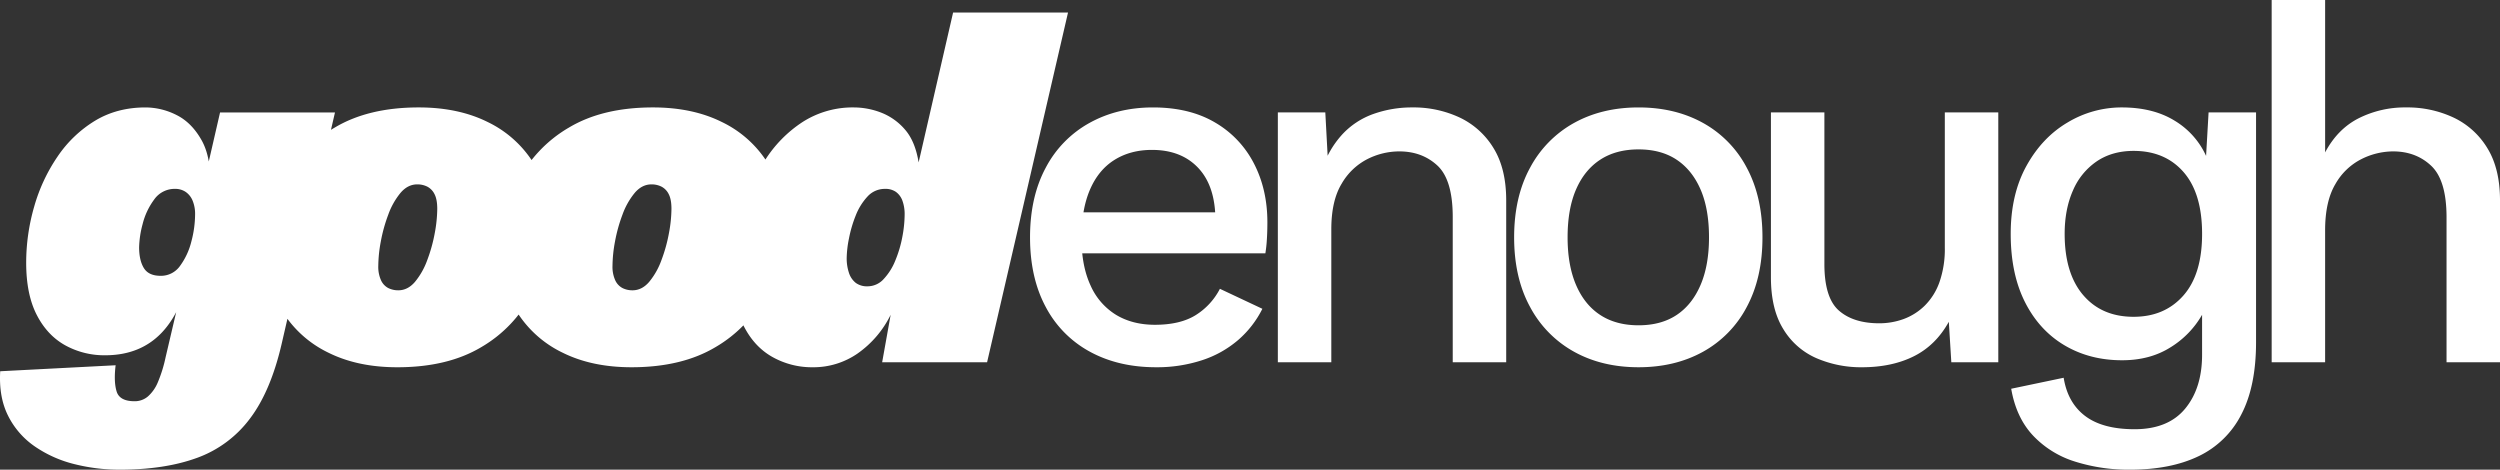 <svg xmlns="http://www.w3.org/2000/svg" viewBox="0 0 1476 277.306"><rect x="0" y="0" width="1476" height="277.306" fill="#333333" stroke="none"/><defs><clipPath id="a"><path fill="#fff" d="M0 277.306h1476V0H0Z"/></clipPath></defs><g><g clip-path="url(#a)"><g><path fill="#fff" d="M116.206 270.374a67.763 67.763 0 0 0 31.418-23.306q12.39-16.373 18.88-44.988l31.271-135.7h-67.851l-12.685 55.166 6.785-10.62q.885-17.7-5.015-28.173t-14.9-14.9a40.753 40.753 0 0 0-18.143-4.425q-16.815 0-29.8 7.818a71.636 71.636 0 0 0-22.119 21.091 101.315 101.315 0 0 0-13.865 29.648 119.244 119.244 0 0 0-4.72 33.188q0 18.585 6.2 30.681t16.815 18a47.768 47.768 0 0 0 23.6 5.9q20.65 0 33.336-13.275t17.405-39.531l-1.77-2.655-13.279 56.637a80.356 80.356 0 0 1-4.573 14.75 22.723 22.723 0 0 1-5.9 8.408 11.92 11.92 0 0 1-7.818 2.8q-8.85 0-10.62-5.753t-.59-15.488l-68.147 3.54q-.885 15.34 4.72 26.4a47.976 47.976 0 0 0 15.93 18.143 71.458 71.458 0 0 0 23.306 10.325 109.054 109.054 0 0 0 26.551 3.245q26.551 0 45.579-6.933m-31.271-112.1q-2.8-4.573-2.8-12.243a57.291 57.291 0 0 1 2.065-13.718 40.789 40.789 0 0 1 6.785-14.455 14.731 14.731 0 0 1 12.39-6.343 10.906 10.906 0 0 1 6.2 1.77 11.519 11.519 0 0 1 4.13 5.163 20.264 20.264 0 0 1 1.475 8.113 63.171 63.171 0 0 1-2.213 16.078 40.928 40.928 0 0 1-6.638 14.308 13.742 13.742 0 0 1-11.505 5.9q-7.08 0-9.883-4.573m199.326 46.611a77.33 77.33 0 0 0 29.943-31.713 92.55 92.55 0 0 0 10.03-42.481q0-19.765-9.588-34.958a65.125 65.125 0 0 0-26.846-23.748q-17.258-8.555-40.563-8.555-29.8 0-49.709 11.948a77.573 77.573 0 0 0-29.944 31.569 92.277 92.277 0 0 0-10.03 42.628q0 19.765 9.588 34.958a65.125 65.125 0 0 0 26.842 23.749q17.258 8.555 40.563 8.555 29.8 0 49.709-11.948m-55.019-34.811a9.728 9.728 0 0 1-4.278-4.574 19.222 19.222 0 0 1-1.623-8.555 81.156 81.156 0 0 1 1.475-14.308 91.294 91.294 0 0 1 4.425-15.93 43 43 0 0 1 7.228-12.833q4.278-5.015 9.883-5.015a13.007 13.007 0 0 1 5.9 1.328 9.829 9.829 0 0 1 4.278 4.425q1.623 3.1 1.623 8.7a81.155 81.155 0 0 1-1.475 14.308 91.3 91.3 0 0 1-4.425 15.93 43 43 0 0 1-7.228 12.833q-4.278 5.015-9.883 5.015a13.007 13.007 0 0 1-5.9-1.328m193.295 34.811a77.33 77.33 0 0 0 29.943-31.713 92.55 92.55 0 0 0 10.03-42.481q0-19.765-9.588-34.958a65.125 65.125 0 0 0-26.846-23.748q-17.258-8.555-40.563-8.555-29.8 0-49.709 11.948a77.573 77.573 0 0 0-29.943 31.566 92.278 92.278 0 0 0-10.03 42.628q0 19.765 9.588 34.958a65.125 65.125 0 0 0 26.846 23.748q17.258 8.555 40.563 8.555 29.8 0 49.709-11.948m-55.019-34.811a9.728 9.728 0 0 1-4.278-4.57 19.221 19.221 0 0 1-1.623-8.555 81.156 81.156 0 0 1 1.472-14.306 91.294 91.294 0 0 1 4.425-15.93 43 43 0 0 1 7.228-12.833q4.278-5.015 9.883-5.015a13.007 13.007 0 0 1 5.9 1.328 9.829 9.829 0 0 1 4.278 4.425q1.623 3.1 1.623 8.7a81.15 81.15 0 0 1-1.475 14.308 91.294 91.294 0 0 1-4.425 15.93 43 43 0 0 1-7.228 12.833q-4.278 5.015-9.883 5.015a13.007 13.007 0 0 1-5.9-1.328m139 38.5a60.2 60.2 0 0 0 19.323-22.715l-5.015 28.026h61.951l47.791-206.5h-67.852l-20.355 88.5q-2.065-12.685-8.26-19.618a35.359 35.359 0 0 0-14.16-9.883 44.831 44.831 0 0 0-15.635-2.95 54.857 54.857 0 0 0-30.386 8.555 74.334 74.334 0 0 0-22.42 22.863 113.751 113.751 0 0 0-13.865 31.713 132.5 132.5 0 0 0-4.72 34.811q0 18.88 6.2 31.123t16.963 18.29a47.662 47.662 0 0 0 23.748 6.048 45.875 45.875 0 0 0 26.7-8.26m-1.328-41.6a12.35 12.35 0 0 1-3.983-5.9 27.022 27.022 0 0 1-1.328-8.85 62.916 62.916 0 0 1 1.328-11.358 73.873 73.873 0 0 1 3.977-13.567 35.493 35.493 0 0 1 6.933-11.21 13.789 13.789 0 0 1 10.467-4.574 10.737 10.737 0 0 1 6.343 1.77 11.017 11.017 0 0 1 3.835 5.163 23.2 23.2 0 0 1 1.328 8.408 71.955 71.955 0 0 1-1.328 12.833 69.482 69.482 0 0 1-4.13 14.013 34.9 34.9 0 0 1-6.933 11.063 12.788 12.788 0 0 1-9.44 4.278 11.225 11.225 0 0 1-7.08-2.065m204.426 45.721A62.148 62.148 0 0 0 731 200.749a59.379 59.379 0 0 0 14.308-18.438l-25.075-11.8a39.672 39.672 0 0 1-14.455 15.635q-9.145 5.605-23.9 5.605-13.275 0-23.01-5.9a38.583 38.583 0 0 1-15.045-17.405q-5.31-11.505-5.31-28.026 0-16.815 5.015-28.468t14.463-17.55q9.44-5.9 22.126-5.9 17.405 0 27.436 10.768t10.03 30.828l15.635-4.72H628.485v24.191h118.593a82 82 0 0 0 .885-8.26q.295-4.72.3-10.03 0-19.47-7.965-34.811a59.236 59.236 0 0 0-23.01-24.191q-15.045-8.85-36.581-8.85-20.945 0-37.466 9.145a64.241 64.241 0 0 0-25.813 26.4q-9.293 17.258-9.293 41.153t9.293 41.153a63.747 63.747 0 0 0 26.108 26.4q16.815 9.145 38.941 9.145a85.381 85.381 0 0 0 27.141-4.13m76.39 1.18v-78.465q0-16.815 6.048-26.846a37.027 37.027 0 0 1 15.193-14.6 41.686 41.686 0 0 1 18.88-4.573q13.546 0 22.568 8.408 8.973 8.408 9 30.238v85.847h31.566v-95.585q0-18.585-7.375-30.681a46.834 46.834 0 0 0-19.913-18.143 64.12 64.12 0 0 0-28.184-6.047 67.5 67.5 0 0 0-22.863 3.835 45.969 45.969 0 0 0-18.585 12.243 55.41 55.41 0 0 0-11.945 21.093l4.13 4.13-2.065-38.351h-28.026v147.5ZM929.343 72.572a65.187 65.187 0 0 0-25.96 26.4q-9.44 17.258-9.44 41.153t9.44 41.153a65.187 65.187 0 0 0 25.96 26.4q16.521 9.145 38.056 9.145t38.056-9.145a64.24 64.24 0 0 0 25.813-26.4q9.293-17.258 9.293-41.153t-9.293-41.153a64.24 64.24 0 0 0-25.813-26.4q-16.52-9.145-38.056-9.145t-38.056 9.145m60.477 21.683q9.145 6.048 14.16 17.553t5.015 28.321q0 16.52-5.015 28.173t-14.16 17.7q-9.145 6.048-22.42 6.048t-22.569-6.053q-9.293-6.048-14.308-17.7t-5.015-28.173q0-16.815 5.015-28.321t14.308-17.548q9.293-6.048 22.568-6.048t22.42 6.048m140.112 116.085q12.98-6.49 20.651-20.355l1.475 23.9h27.734V66.376h-31.57v79.947a58.9 58.9 0 0 1-3.1 20.06 36.753 36.753 0 0 1-8.7 14.013 34.987 34.987 0 0 1-12.538 7.965 41.82 41.82 0 0 1-14.308 2.508q-15.34 0-23.9-7.523-8.58-7.523-8.555-27.583V66.376h-31.566v97.352q0 18.88 7.375 30.681a42.8 42.8 0 0 0 19.618 17.11 66.314 66.314 0 0 0 26.7 5.31q17.7 0 30.681-6.49m168.121 59a54.633 54.633 0 0 0 25.223-24.633q8.7-16.668 8.7-42.628V66.376h-28.026l-1.475 25.666a46.822 46.822 0 0 0-18.585-20.8q-12.685-7.818-31.271-7.818a61.858 61.858 0 0 0-31.861 8.85q-15.045 8.85-24.338 25.666t-9.293 40.121q0 23.6 8.408 40.268t23.305 25.518q14.9 8.85 34.073 8.85 16.521 0 28.616-7.67a54.077 54.077 0 0 0 18.585-19.175v23.6q0 19.765-10.03 31.861t-29.8 12.1q-18.88 0-29.206-7.818t-12.685-22.568l-30.976 6.49q2.95 17.11 12.98 27.731a57.471 57.471 0 0 0 24.928 15.34 105.408 105.408 0 0 0 32.008 4.72q24.191 0 40.711-7.965m-68.147-95.14q-10.915-12.833-10.915-36.138 0-14.455 4.868-25.518a39.452 39.452 0 0 1 14.025-17.26q9.145-6.2 21.831-6.2 18.585 0 29.5 12.538t10.915 36.433q0 23.9-11.063 36.433t-29.353 12.538q-18.881 0-29.8-12.833m142.849 39.678v-77.877q0-17.11 6.048-27.288a36.651 36.651 0 0 1 15.34-14.75 42.009 42.009 0 0 1 18.733-4.573q13.546 0 22.568 8.555 9 8.555 9 30.386v85.552h31.566v-95.582q0-18.585-7.375-30.681a46.647 46.647 0 0 0-19.913-18.143 64.069 64.069 0 0 0-28.173-6.048 60.868 60.868 0 0 0-27.878 6.343q-12.562 6.343-19.913 20.208V-.003h-31.562v213.88Z"/></g></g></g></svg>
